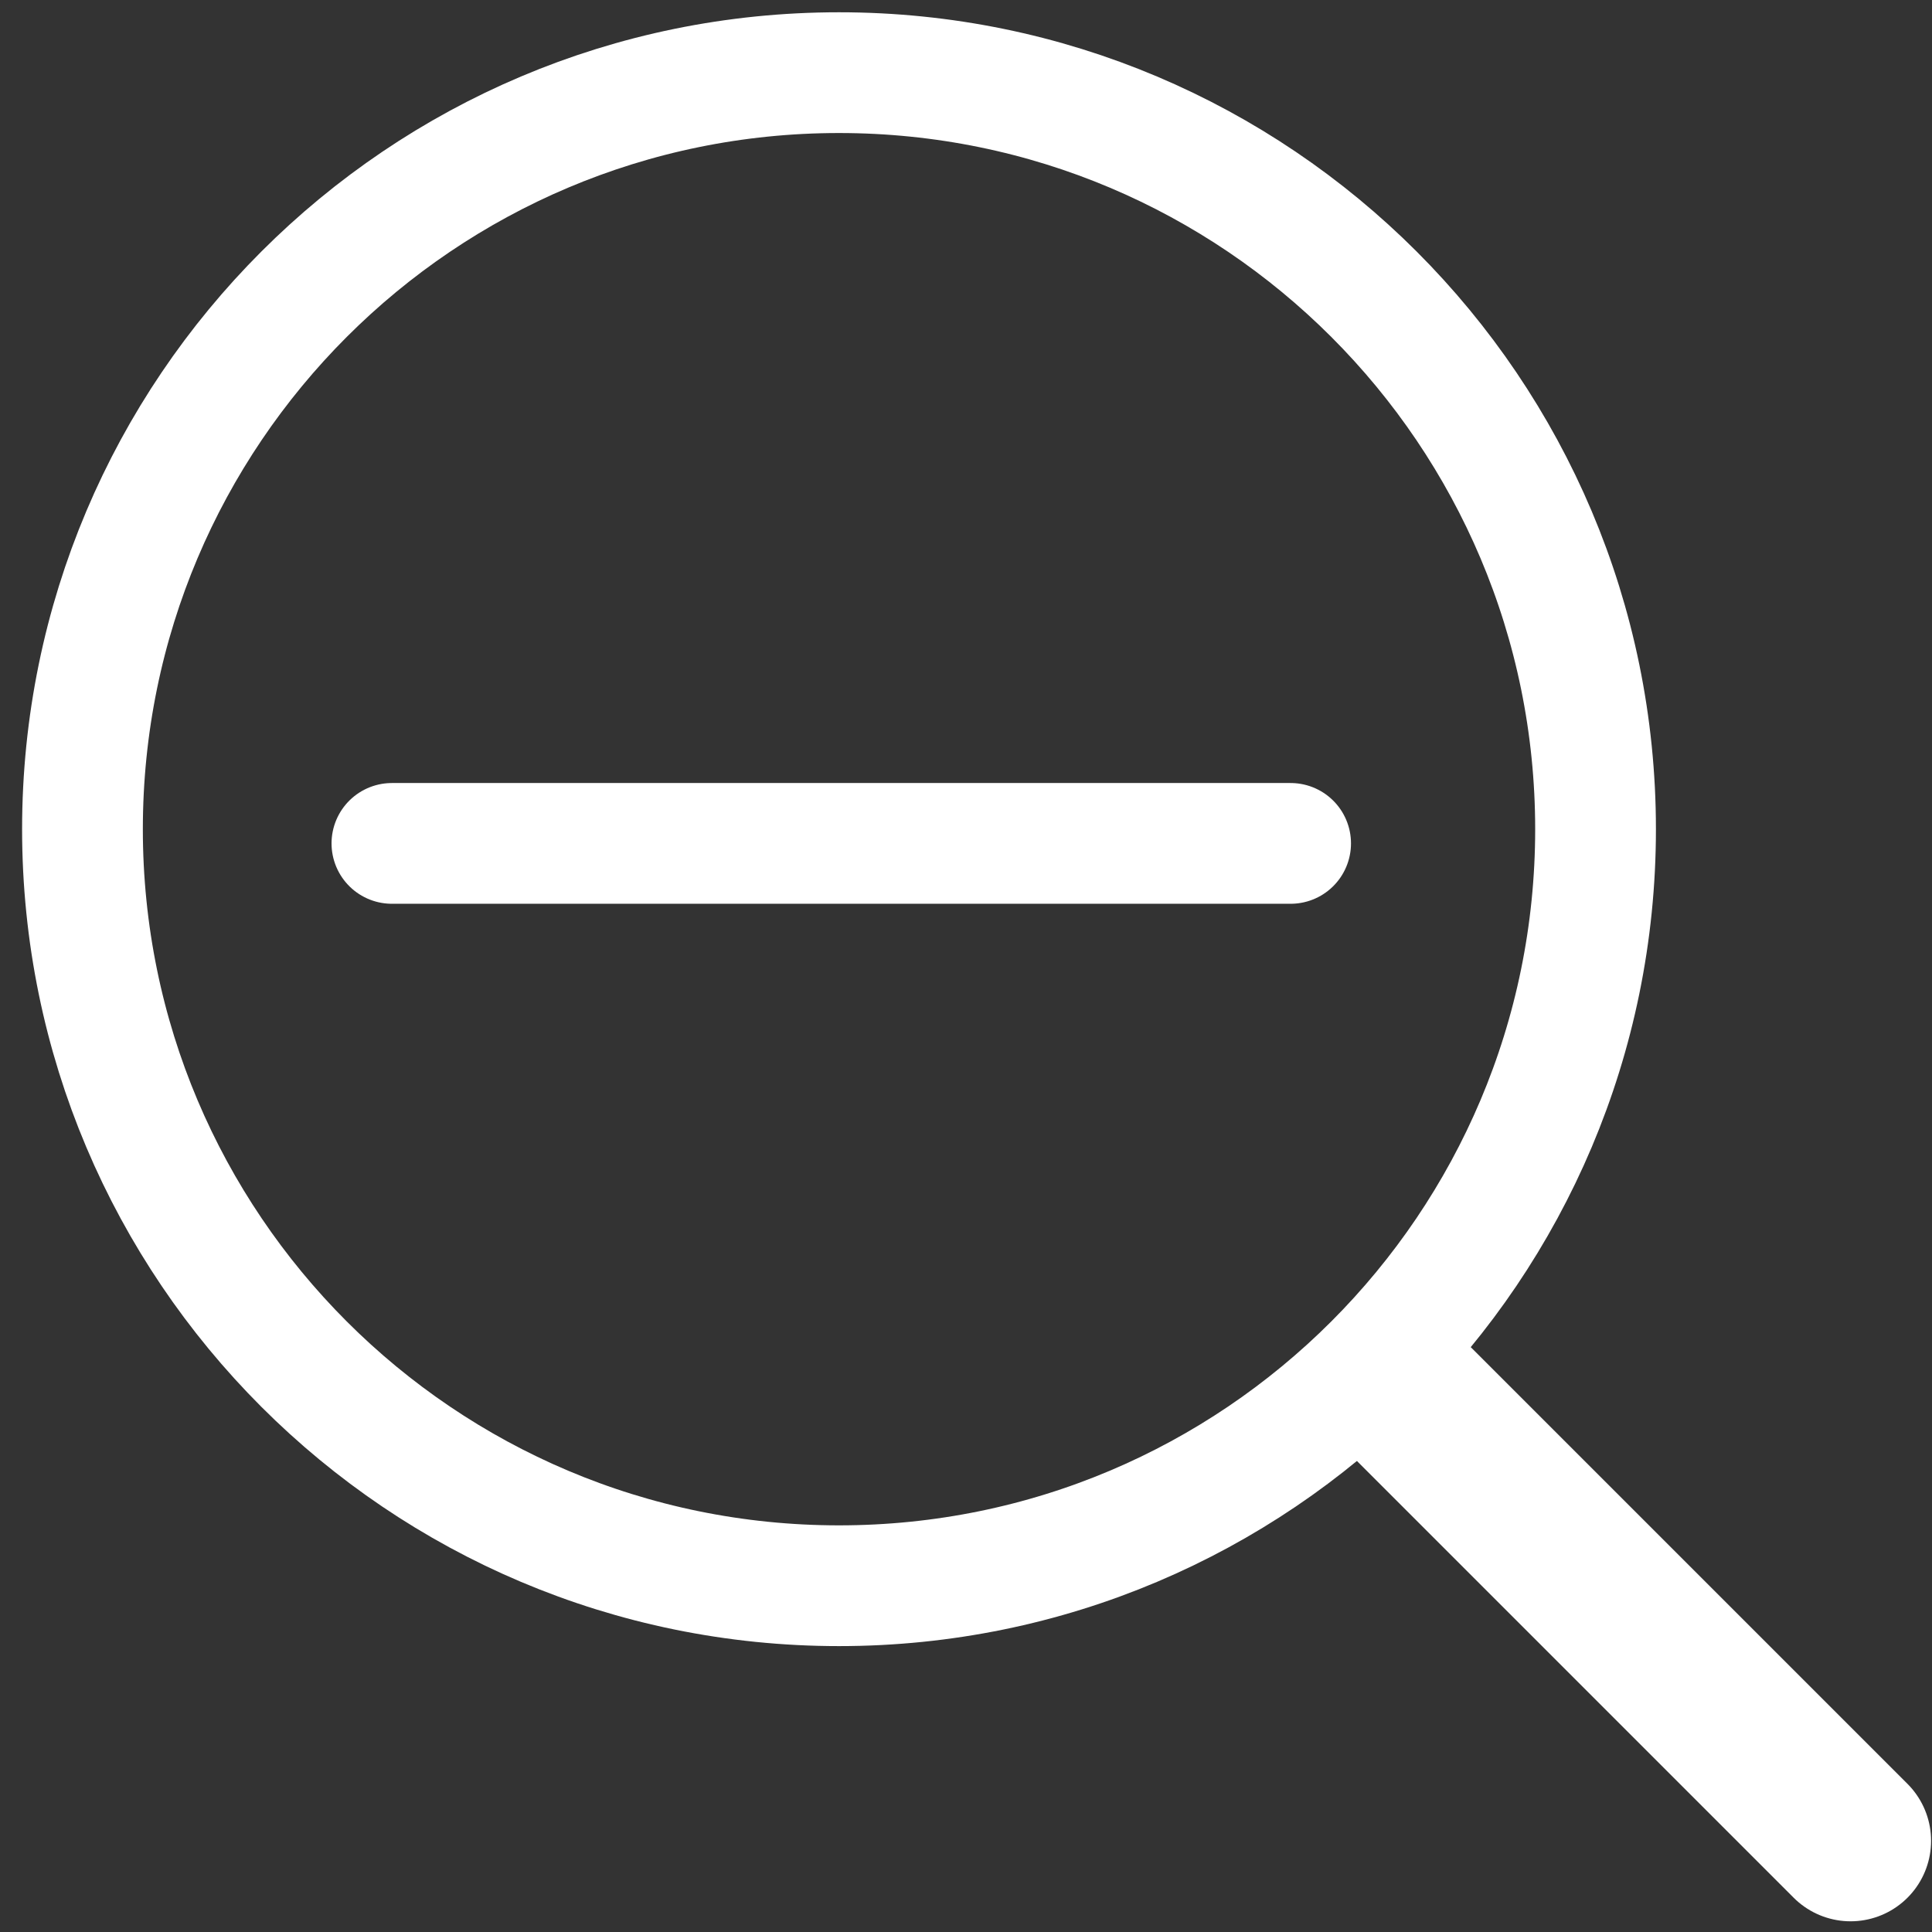 <svg width="48" height="48" viewBox="0 0 48 48" fill="none" xmlns="http://www.w3.org/2000/svg">
<rect x="0" y="0" width="48" height="48" fill="#333333" stroke="none"/>
<path d="M35.169 34.926L45.977 45.734" stroke="white" stroke-width="4" stroke-miterlimit="10" stroke-linecap="round"/>
<path d="M20.845 39.397C31.226 39.397 39.641 30.982 39.641 20.601C39.641 10.22 31.226 1.805 20.845 1.805C10.464 1.805 2.049 10.22 2.049 20.601C2.049 30.982 10.464 39.397 20.845 39.397Z" stroke="white" stroke-width="3" stroke-miterlimit="10" stroke-linecap="round"/>
<path d="M9.737 20.954H32.065" stroke="white" stroke-width="3" stroke-miterlimit="10" stroke-linecap="round"/>
</svg>
